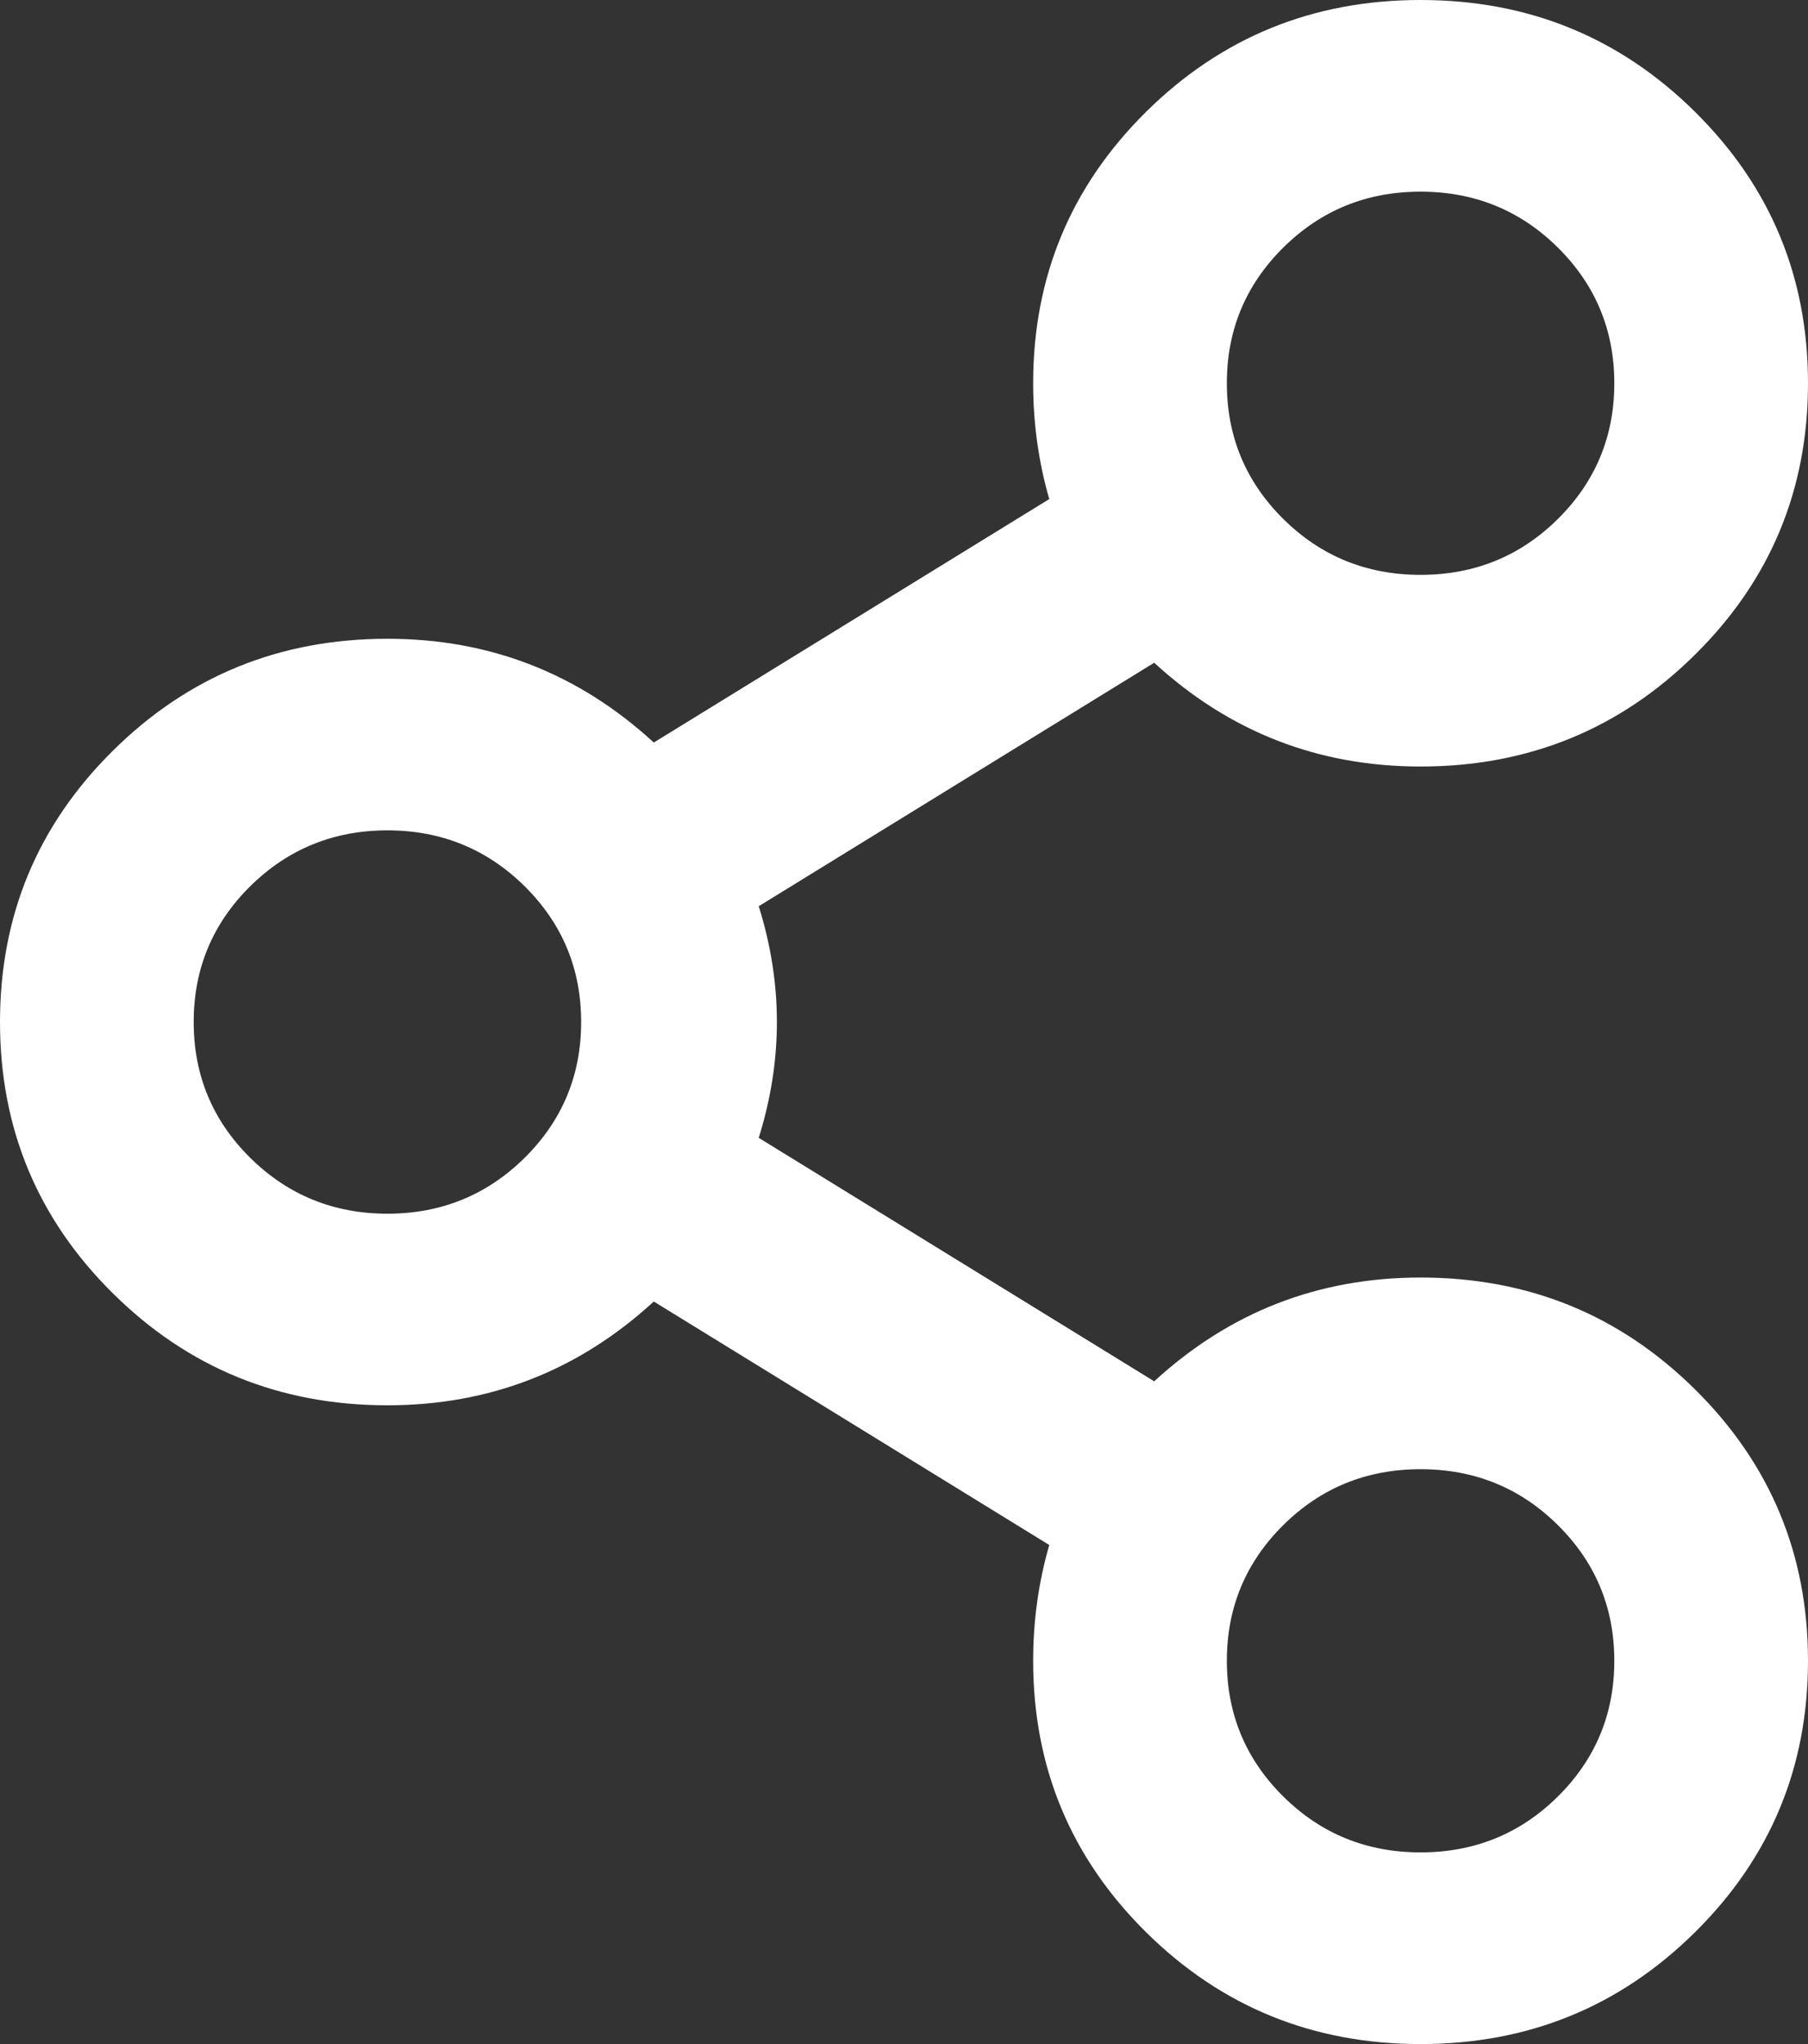 <svg width="23" height="26" viewBox="0 0 23 26" fill="none" xmlns="http://www.w3.org/2000/svg">
<rect x="0" y="0" width="23" height="26" fill="#333333" stroke="none"/>
<path d="M18.071 16.25C19.441 16.25 20.604 16.724 21.562 17.672C22.521 18.62 23 19.771 23 21.125C23 22.479 22.521 23.63 21.562 24.578C20.604 25.526 19.441 26 18.071 26C16.702 26 15.539 25.526 14.58 24.578C13.622 23.63 13.143 22.479 13.143 21.125C13.143 20.617 13.211 20.126 13.348 19.652L8.317 16.555C7.359 17.435 6.229 17.875 4.929 17.875C3.56 17.875 2.396 17.401 1.438 16.453C0.479 15.505 0 14.354 0 13C0 11.646 0.479 10.495 1.438 9.547C2.396 8.599 3.56 8.125 4.929 8.125C6.229 8.125 7.359 8.565 8.317 9.445L13.348 6.348C13.211 5.874 13.143 5.383 13.143 4.875C13.143 3.521 13.622 2.37 14.58 1.422C15.539 0.474 16.702 0 18.071 0C19.441 0 20.604 0.474 21.562 1.422C22.521 2.37 23 3.521 23 4.875C23 6.229 22.521 7.38 21.562 8.328C20.604 9.276 19.441 9.75 18.071 9.75C16.771 9.75 15.641 9.31 14.683 8.43L9.652 11.527C9.96 12.509 9.96 13.491 9.652 14.473L14.683 17.57C15.641 16.69 16.771 16.25 18.071 16.25ZM19.817 3.148C19.338 2.674 18.756 2.438 18.071 2.438C17.387 2.438 16.805 2.674 16.326 3.148C15.847 3.622 15.607 4.198 15.607 4.875C15.607 5.552 15.847 6.128 16.326 6.602C16.805 7.076 17.387 7.312 18.071 7.312C18.756 7.312 19.338 7.076 19.817 6.602C20.296 6.128 20.536 5.552 20.536 4.875C20.536 4.198 20.296 3.622 19.817 3.148ZM3.183 14.727C3.662 15.2 4.244 15.438 4.929 15.438C5.613 15.438 6.195 15.2 6.674 14.727C7.153 14.253 7.393 13.677 7.393 13C7.393 12.323 7.153 11.747 6.674 11.273C6.195 10.8 5.613 10.562 4.929 10.562C4.244 10.562 3.662 10.8 3.183 11.273C2.704 11.747 2.464 12.323 2.464 13C2.464 13.677 2.704 14.253 3.183 14.727ZM16.326 22.852C16.805 23.326 17.387 23.562 18.071 23.562C18.756 23.562 19.338 23.326 19.817 22.852C20.296 22.378 20.536 21.802 20.536 21.125C20.536 20.448 20.296 19.872 19.817 19.398C19.338 18.924 18.756 18.688 18.071 18.688C17.387 18.688 16.805 18.924 16.326 19.398C15.847 19.872 15.607 20.448 15.607 21.125C15.607 21.802 15.847 22.378 16.326 22.852Z" fill="white"/>
</svg>
